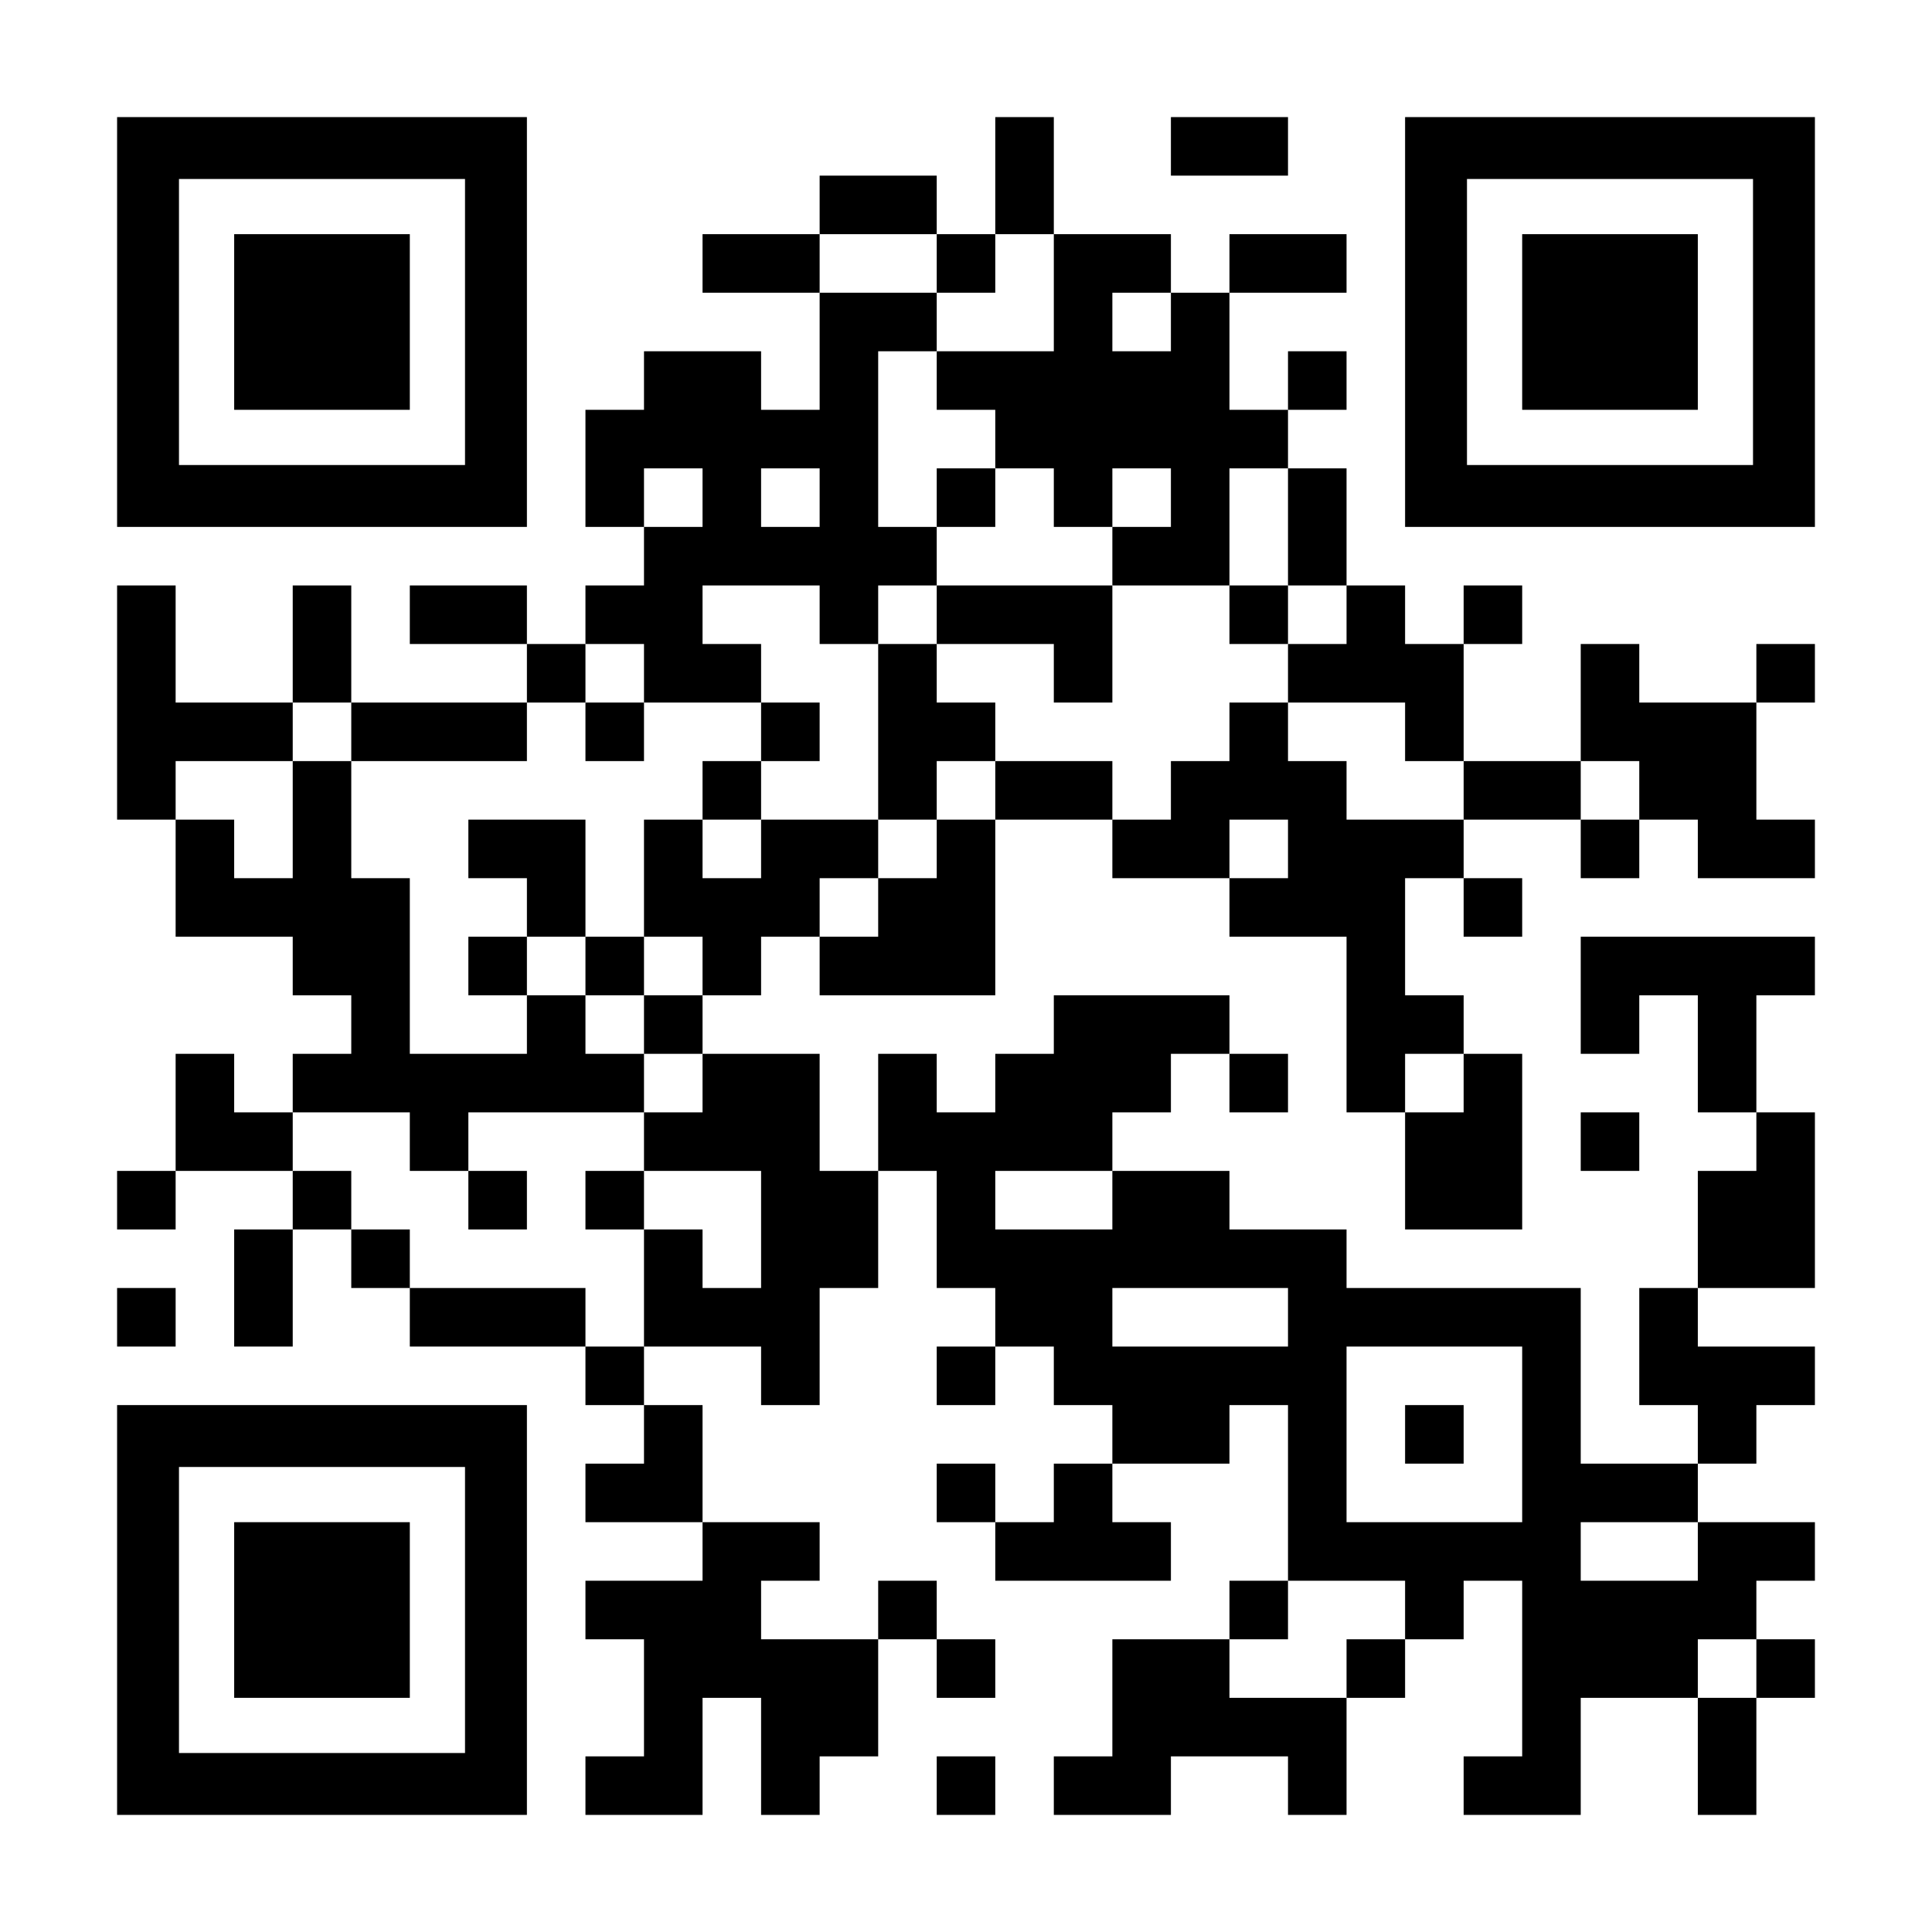 <?xml version="1.0" encoding="UTF-8" standalone="yes"?>
<svg version="1.0" xmlns="http://www.w3.org/2000/svg" width="1155px" height="1155px" viewBox="0 0 1155 1155" preserveAspectRatio="xMidYMid meet">
  <g transform="translate(0,1155) scale(0.1,-0.1)" fill="#000000" stroke="none">
    <path d="M700 9625 l0 -1225 1225 0 1225 0 0 1225 0 1225 -1225 0 -1225 0 0
-1225z m2080 0 l0 -855 -855 0 -855 0 0 855 0 855 855 0 855 0 0 -855z"/>
    <path d="M1400 9625 l0 -525 525 0 525 0 0 525 0 525 -525 0 -525 0 0 -525z"/>
    <path d="M5950 10500 l0 -350 -175 0 -175 0 0 175 0 175 -350 0 -350 0 0 -175
0 -175 -350 0 -350 0 0 -175 0 -175 350 0 350 0 0 -350 0 -350 -175 0 -175 0
0 175 0 175 -350 0 -350 0 0 -175 0 -175 -175 0 -175 0 0 -350 0 -350 175 0
175 0 0 -175 0 -175 -175 0 -175 0 0 -175 0 -175 -175 0 -175 0 0 175 0 175
-350 0 -350 0 0 -175 0 -175 350 0 350 0 0 -175 0 -175 -525 0 -525 0 0 350 0
350 -175 0 -175 0 0 -350 0 -350 -350 0 -350 0 0 350 0 350 -175 0 -175 0 0
-700 0 -700 175 0 175 0 0 -350 0 -350 350 0 350 0 0 -175 0 -175 175 0 175 0
0 -175 0 -175 -175 0 -175 0 0 -175 0 -175 -175 0 -175 0 0 175 0 175 -175 0
-175 0 0 -350 0 -350 -175 0 -175 0 0 -175 0 -175 175 0 175 0 0 175 0 175
350 0 350 0 0 -175 0 -175 -175 0 -175 0 0 -350 0 -350 175 0 175 0 0 350 0
350 175 0 175 0 0 -175 0 -175 175 0 175 0 0 -175 0 -175 525 0 525 0 0 -175
0 -175 175 0 175 0 0 -175 0 -175 -175 0 -175 0 0 -175 0 -175 350 0 350 0 0
-175 0 -175 -350 0 -350 0 0 -175 0 -175 175 0 175 0 0 -350 0 -350 -175 0
-175 0 0 -175 0 -175 350 0 350 0 0 350 0 350 175 0 175 0 0 -350 0 -350 175
0 175 0 0 175 0 175 175 0 175 0 0 350 0 350 175 0 175 0 0 -175 0 -175 175 0
175 0 0 175 0 175 -175 0 -175 0 0 175 0 175 -175 0 -175 0 0 -175 0 -175
-350 0 -350 0 0 175 0 175 175 0 175 0 0 175 0 175 -350 0 -350 0 0 350 0 350
-175 0 -175 0 0 175 0 175 350 0 350 0 0 -175 0 -175 175 0 175 0 0 350 0 350
175 0 175 0 0 350 0 350 175 0 175 0 0 -350 0 -350 175 0 175 0 0 -175 0 -175
-175 0 -175 0 0 -175 0 -175 175 0 175 0 0 175 0 175 175 0 175 0 0 -175 0
-175 175 0 175 0 0 -175 0 -175 -175 0 -175 0 0 -175 0 -175 -175 0 -175 0 0
175 0 175 -175 0 -175 0 0 -175 0 -175 175 0 175 0 0 -175 0 -175 525 0 525 0
0 175 0 175 -175 0 -175 0 0 175 0 175 350 0 350 0 0 175 0 175 175 0 175 0 0
-525 0 -525 -175 0 -175 0 0 -175 0 -175 -350 0 -350 0 0 -350 0 -350 -175 0
-175 0 0 -175 0 -175 350 0 350 0 0 175 0 175 350 0 350 0 0 -175 0 -175 175
0 175 0 0 350 0 350 175 0 175 0 0 175 0 175 175 0 175 0 0 175 0 175 175 0
175 0 0 -525 0 -525 -175 0 -175 0 0 -175 0 -175 350 0 350 0 0 350 0 350 350
0 350 0 0 -350 0 -350 175 0 175 0 0 350 0 350 175 0 175 0 0 175 0 175 -175
0 -175 0 0 175 0 175 175 0 175 0 0 175 0 175 -350 0 -350 0 0 175 0 175 175
0 175 0 0 175 0 175 175 0 175 0 0 175 0 175 -350 0 -350 0 0 175 0 175 350 0
350 0 0 525 0 525 -175 0 -175 0 0 350 0 350 175 0 175 0 0 175 0 175 -700 0
-700 0 0 -350 0 -350 175 0 175 0 0 175 0 175 175 0 175 0 0 -350 0 -350 175
0 175 0 0 -175 0 -175 -175 0 -175 0 0 -350 0 -350 -175 0 -175 0 0 -350 0
-350 175 0 175 0 0 -175 0 -175 -350 0 -350 0 0 525 0 525 -700 0 -700 0 0
175 0 175 -350 0 -350 0 0 175 0 175 -350 0 -350 0 0 175 0 175 175 0 175 0 0
175 0 175 175 0 175 0 0 -175 0 -175 175 0 175 0 0 175 0 175 -175 0 -175 0 0
175 0 175 -525 0 -525 0 0 -175 0 -175 -175 0 -175 0 0 -175 0 -175 -175 0
-175 0 0 175 0 175 -175 0 -175 0 0 -350 0 -350 -175 0 -175 0 0 350 0 350
-350 0 -350 0 0 175 0 175 175 0 175 0 0 175 0 175 175 0 175 0 0 -175 0 -175
525 0 525 0 0 525 0 525 350 0 350 0 0 -175 0 -175 350 0 350 0 0 -175 0 -175
350 0 350 0 0 -525 0 -525 175 0 175 0 0 -350 0 -350 350 0 350 0 0 525 0 525
-175 0 -175 0 0 175 0 175 -175 0 -175 0 0 350 0 350 175 0 175 0 0 -175 0
-175 175 0 175 0 0 175 0 175 -175 0 -175 0 0 175 0 175 350 0 350 0 0 -175 0
-175 175 0 175 0 0 175 0 175 175 0 175 0 0 -175 0 -175 350 0 350 0 0 175 0
175 -175 0 -175 0 0 350 0 350 175 0 175 0 0 175 0 175 -175 0 -175 0 0 -175
0 -175 -350 0 -350 0 0 175 0 175 -175 0 -175 0 0 -350 0 -350 -350 0 -350 0
0 350 0 350 175 0 175 0 0 175 0 175 -175 0 -175 0 0 -175 0 -175 -175 0 -175
0 0 175 0 175 -175 0 -175 0 0 350 0 350 -175 0 -175 0 0 175 0 175 175 0 175
0 0 175 0 175 -175 0 -175 0 0 -175 0 -175 -175 0 -175 0 0 350 0 350 350 0
350 0 0 175 0 175 -350 0 -350 0 0 -175 0 -175 -175 0 -175 0 0 175 0 175
-350 0 -350 0 0 350 0 350 -175 0 -175 0 0 -350z m-350 -525 l0 -175 175 0
175 0 0 175 0 175 175 0 175 0 0 -350 0 -350 -350 0 -350 0 0 -175 0 -175 175
0 175 0 0 -175 0 -175 175 0 175 0 0 -175 0 -175 175 0 175 0 0 175 0 175 175
0 175 0 0 -175 0 -175 -175 0 -175 0 0 -175 0 -175 350 0 350 0 0 350 0 350
175 0 175 0 0 -350 0 -350 175 0 175 0 0 -175 0 -175 -175 0 -175 0 0 -175 0
-175 350 0 350 0 0 -175 0 -175 175 0 175 0 0 -175 0 -175 -350 0 -350 0 0
175 0 175 -175 0 -175 0 0 175 0 175 -175 0 -175 0 0 -175 0 -175 -175 0 -175
0 0 -175 0 -175 -175 0 -175 0 0 175 0 175 -350 0 -350 0 0 -175 0 -175 -175
0 -175 0 0 -175 0 -175 -175 0 -175 0 0 -175 0 -175 -175 0 -175 0 0 175 0
175 175 0 175 0 0 175 0 175 -350 0 -350 0 0 -175 0 -175 -175 0 -175 0 0 175
0 175 -175 0 -175 0 0 -350 0 -350 175 0 175 0 0 -175 0 -175 -175 0 -175 0 0
-175 0 -175 175 0 175 0 0 -175 0 -175 -175 0 -175 0 0 -175 0 -175 350 0 350
0 0 -350 0 -350 -175 0 -175 0 0 175 0 175 -175 0 -175 0 0 -350 0 -350 -175
0 -175 0 0 175 0 175 -525 0 -525 0 0 175 0 175 -175 0 -175 0 0 175 0 175
-175 0 -175 0 0 175 0 175 350 0 350 0 0 -175 0 -175 175 0 175 0 0 175 0 175
525 0 525 0 0 175 0 175 -175 0 -175 0 0 175 0 175 -175 0 -175 0 0 -175 0
-175 -350 0 -350 0 0 525 0 525 -175 0 -175 0 0 350 0 350 -175 0 -175 0 0
-350 0 -350 -175 0 -175 0 0 175 0 175 -175 0 -175 0 0 175 0 175 350 0 350 0
0 175 0 175 175 0 175 0 0 -175 0 -175 525 0 525 0 0 175 0 175 175 0 175 0 0
175 0 175 175 0 175 0 0 -175 0 -175 350 0 350 0 0 175 0 175 -175 0 -175 0 0
175 0 175 350 0 350 0 0 -175 0 -175 175 0 175 0 0 175 0 175 175 0 175 0 0
175 0 175 -175 0 -175 0 0 525 0 525 175 0 175 0 0 175 0 175 -350 0 -350 0 0
175 0 175 350 0 350 0 0 -175z m1400 -350 l0 -175 -175 0 -175 0 0 175 0 175
175 0 175 0 0 -175z m-2800 -1050 l0 -175 -175 0 -175 0 0 175 0 175 175 0
175 0 0 -175z m700 0 l0 -175 -175 0 -175 0 0 175 0 175 175 0 175 0 0 -175z
m4900 -1750 l0 -175 -175 0 -175 0 0 175 0 175 175 0 175 0 0 -175z m-2100
-350 l0 -175 -175 0 -175 0 0 175 0 175 175 0 175 0 0 -175z m1050 -1400 l0
-175 -175 0 -175 0 0 175 0 175 175 0 175 0 0 -175z m-2100 -700 l0 -175 -350
0 -350 0 0 175 0 175 350 0 350 0 0 -175z m1050 -700 l0 -175 -525 0 -525 0 0
175 0 175 525 0 525 0 0 -175z m1400 -700 l0 -525 -525 0 -525 0 0 525 0 525
525 0 525 0 0 -525z m1050 -700 l0 -175 -350 0 -350 0 0 175 0 175 350 0 350
0 0 -175z m-1750 -350 l0 -175 -175 0 -175 0 0 -175 0 -175 -350 0 -350 0 0
175 0 175 175 0 175 0 0 175 0 175 350 0 350 0 0 -175z m2100 -350 l0 -175
-175 0 -175 0 0 175 0 175 175 0 175 0 0 -175z"/>
    <path d="M5600 8575 l0 -175 175 0 175 0 0 175 0 175 -175 0 -175 0 0 -175z"/>
    <path d="M5600 7875 l0 -175 -175 0 -175 0 0 -525 0 -525 175 0 175 0 0 175 0
175 175 0 175 0 0 175 0 175 -175 0 -175 0 0 175 0 175 350 0 350 0 0 -175 0
-175 175 0 175 0 0 350 0 350 -525 0 -525 0 0 -175z"/>
    <path d="M7350 7875 l0 -175 175 0 175 0 0 175 0 175 -175 0 -175 0 0 -175z"/>
    <path d="M3500 7175 l0 -175 175 0 175 0 0 175 0 175 -175 0 -175 0 0 -175z"/>
    <path d="M4550 7175 l0 -175 -175 0 -175 0 0 -175 0 -175 175 0 175 0 0 175 0
175 175 0 175 0 0 175 0 175 -175 0 -175 0 0 -175z"/>
    <path d="M2800 6475 l0 -175 175 0 175 0 0 -175 0 -175 -175 0 -175 0 0 -175
0 -175 175 0 175 0 0 175 0 175 175 0 175 0 0 -175 0 -175 175 0 175 0 0 175
0 175 -175 0 -175 0 0 350 0 350 -350 0 -350 0 0 -175z"/>
    <path d="M2800 4375 l0 -175 175 0 175 0 0 175 0 175 -175 0 -175 0 0 -175z"/>
    <path d="M3500 4375 l0 -175 175 0 175 0 0 175 0 175 -175 0 -175 0 0 -175z"/>
    <path d="M8400 2975 l0 -175 175 0 175 0 0 175 0 175 -175 0 -175 0 0 -175z"/>
    <path d="M7000 10675 l0 -175 350 0 350 0 0 175 0 175 -350 0 -350 0 0 -175z"/>
    <path d="M8400 9625 l0 -1225 1225 0 1225 0 0 1225 0 1225 -1225 0 -1225 0 0
-1225z m2080 0 l0 -855 -855 0 -855 0 0 855 0 855 855 0 855 0 0 -855z"/>
    <path d="M9100 9625 l0 -525 525 0 525 0 0 525 0 525 -525 0 -525 0 0 -525z"/>
    <path d="M9450 4725 l0 -175 175 0 175 0 0 175 0 175 -175 0 -175 0 0 -175z"/>
    <path d="M700 3675 l0 -175 175 0 175 0 0 175 0 175 -175 0 -175 0 0 -175z"/>
    <path d="M700 1925 l0 -1225 1225 0 1225 0 0 1225 0 1225 -1225 0 -1225 0 0
-1225z m2080 0 l0 -855 -855 0 -855 0 0 855 0 855 855 0 855 0 0 -855z"/>
    <path d="M1400 1925 l0 -525 525 0 525 0 0 525 0 525 -525 0 -525 0 0 -525z"/>
    <path d="M5600 875 l0 -175 175 0 175 0 0 175 0 175 -175 0 -175 0 0 -175z"/>
  </g>
</svg>